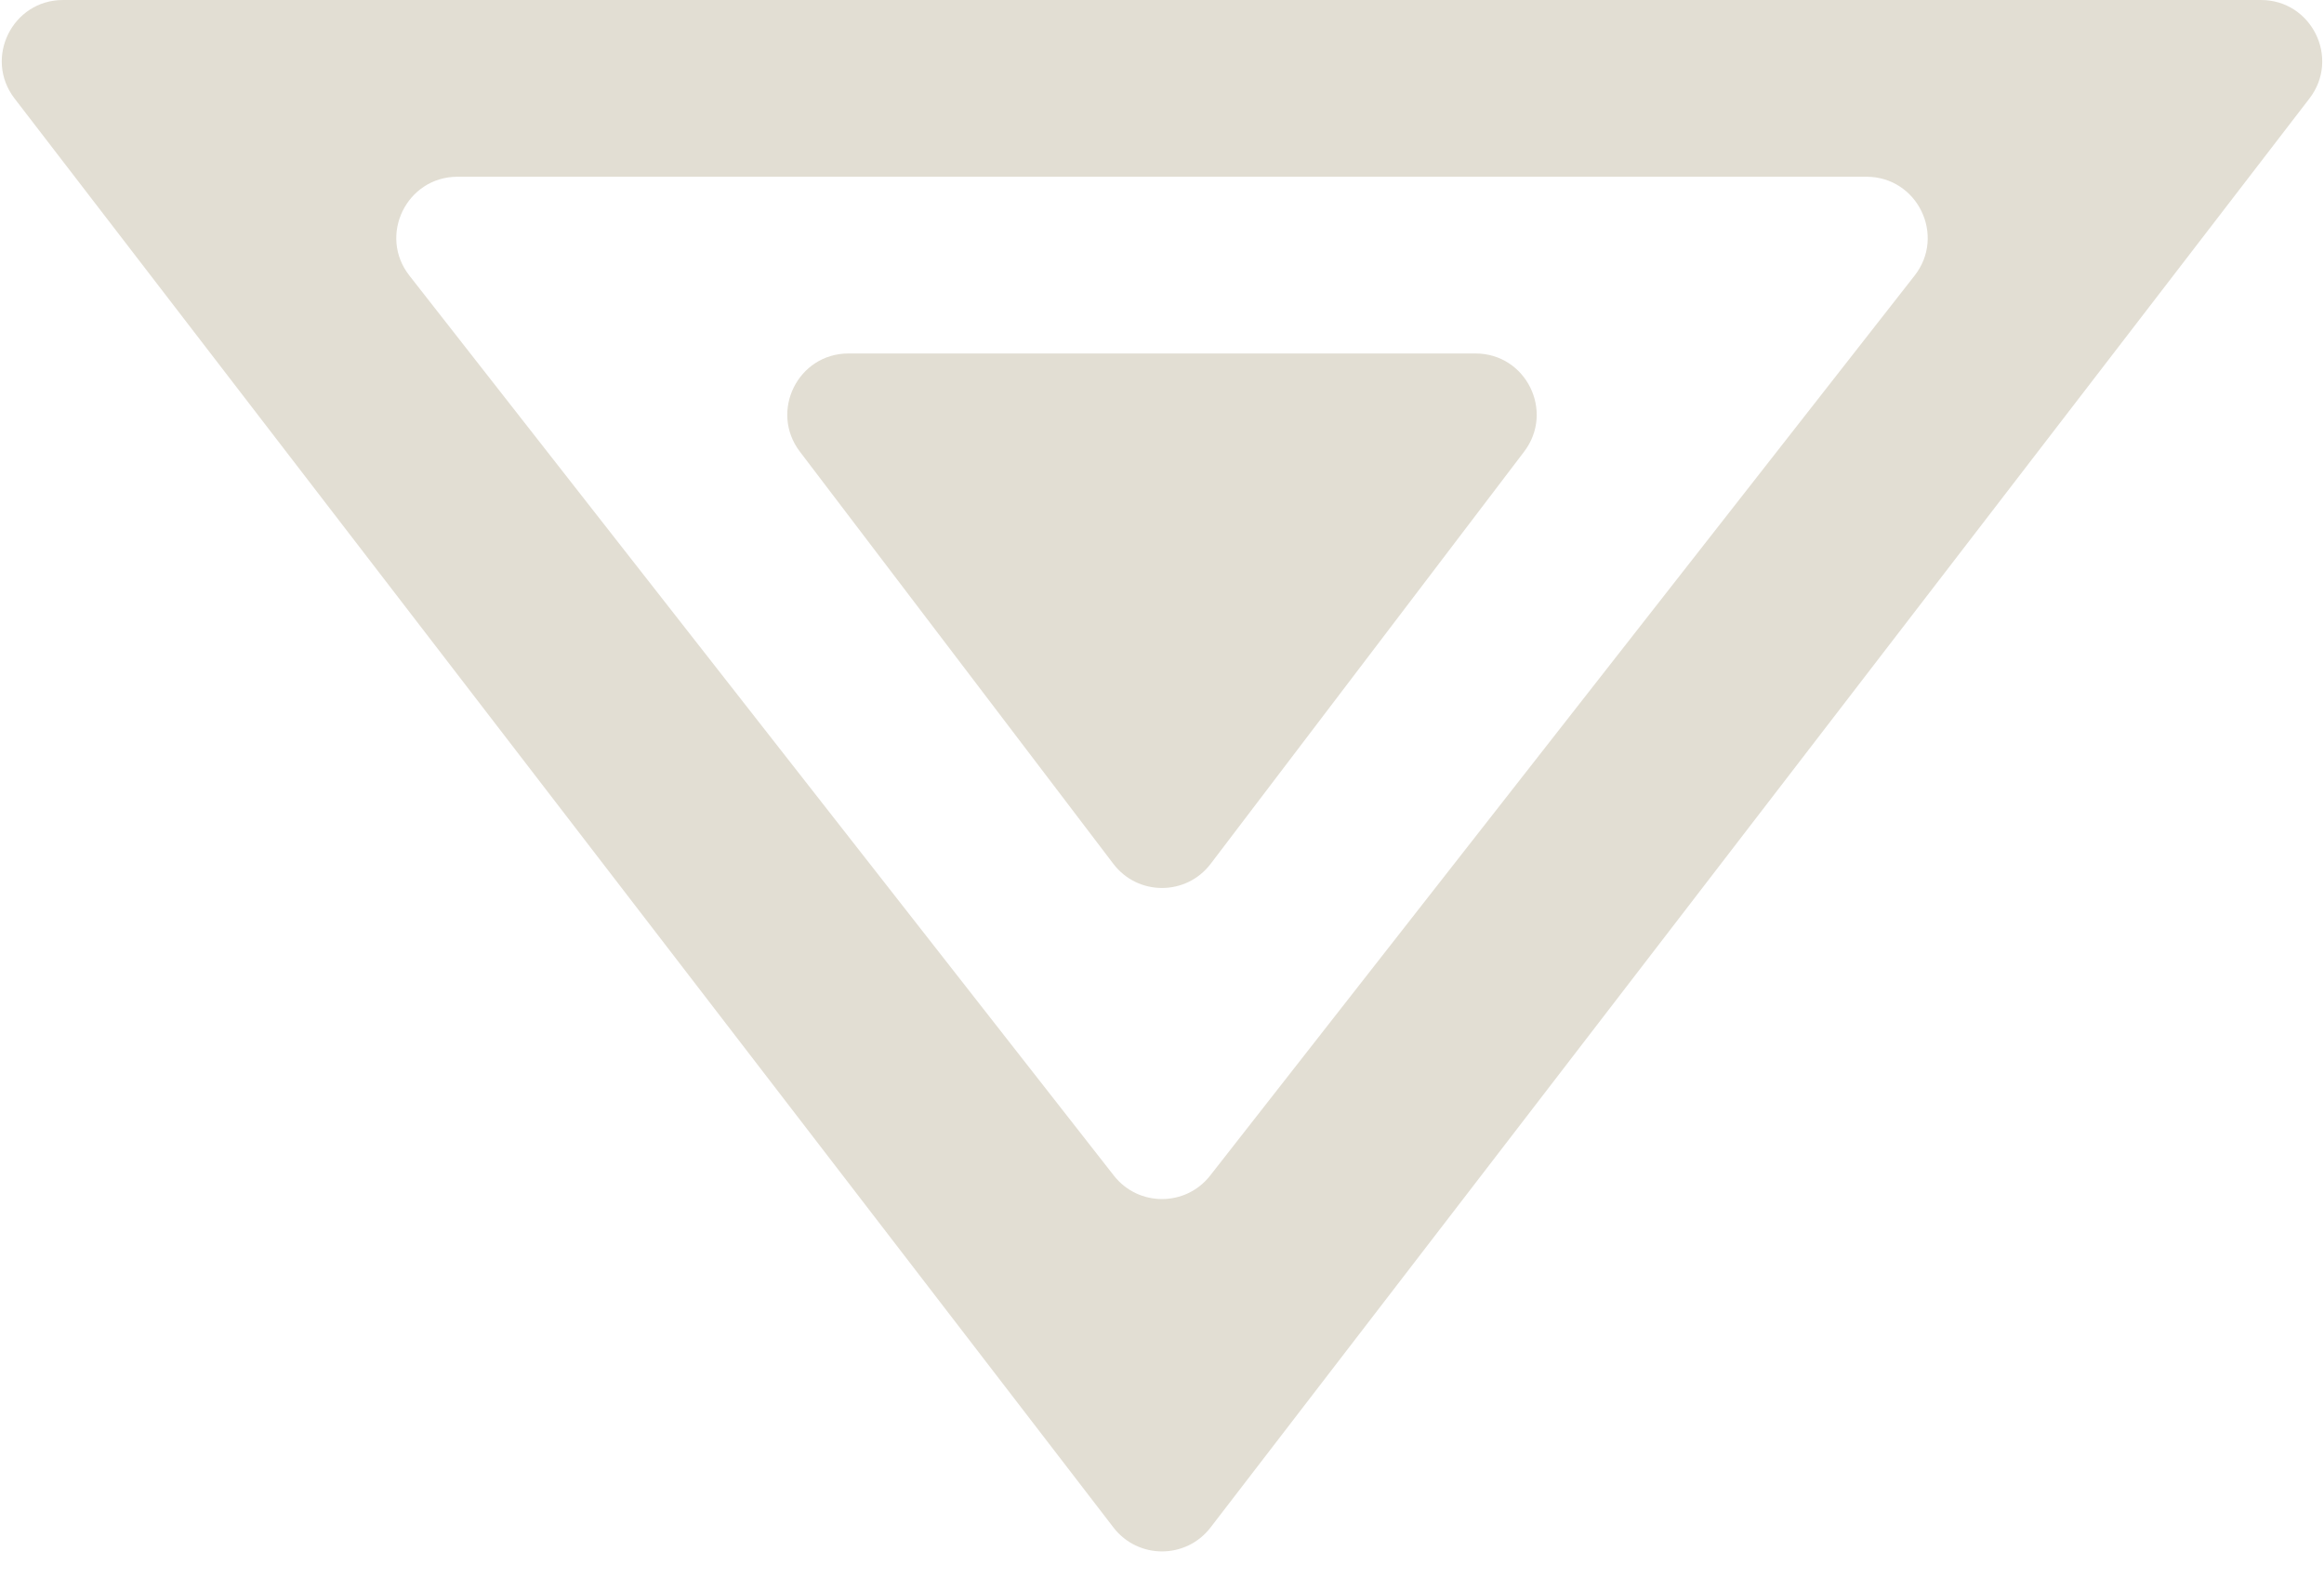 <svg width="38" height="26" viewBox="0 0 38 26" fill="none" xmlns="http://www.w3.org/2000/svg">
<path d="M24.126 5.778C24.953 5.778 25.422 6.725 24.921 7.383L19.796 14.12C19.396 14.647 18.604 14.647 18.204 14.12L13.079 7.383C12.578 6.725 13.047 5.778 13.874 5.778H24.126Z" fill="#E2DED3"/>
<path fill-rule="evenodd" clip-rule="evenodd" d="M18.207 24.97C18.608 25.49 19.392 25.49 19.793 24.97L37.762 1.61C38.268 0.952 37.799 0 36.969 0H1.031C0.201 0 -0.268 0.952 0.238 1.61L18.207 24.97ZM18.213 19.217C18.613 19.728 19.387 19.728 19.787 19.217L31.306 4.505C31.82 3.849 31.352 2.889 30.518 2.889H7.482C6.648 2.889 6.18 3.849 6.694 4.505L18.213 19.217Z" fill="#E2DED3"/>
</svg>
